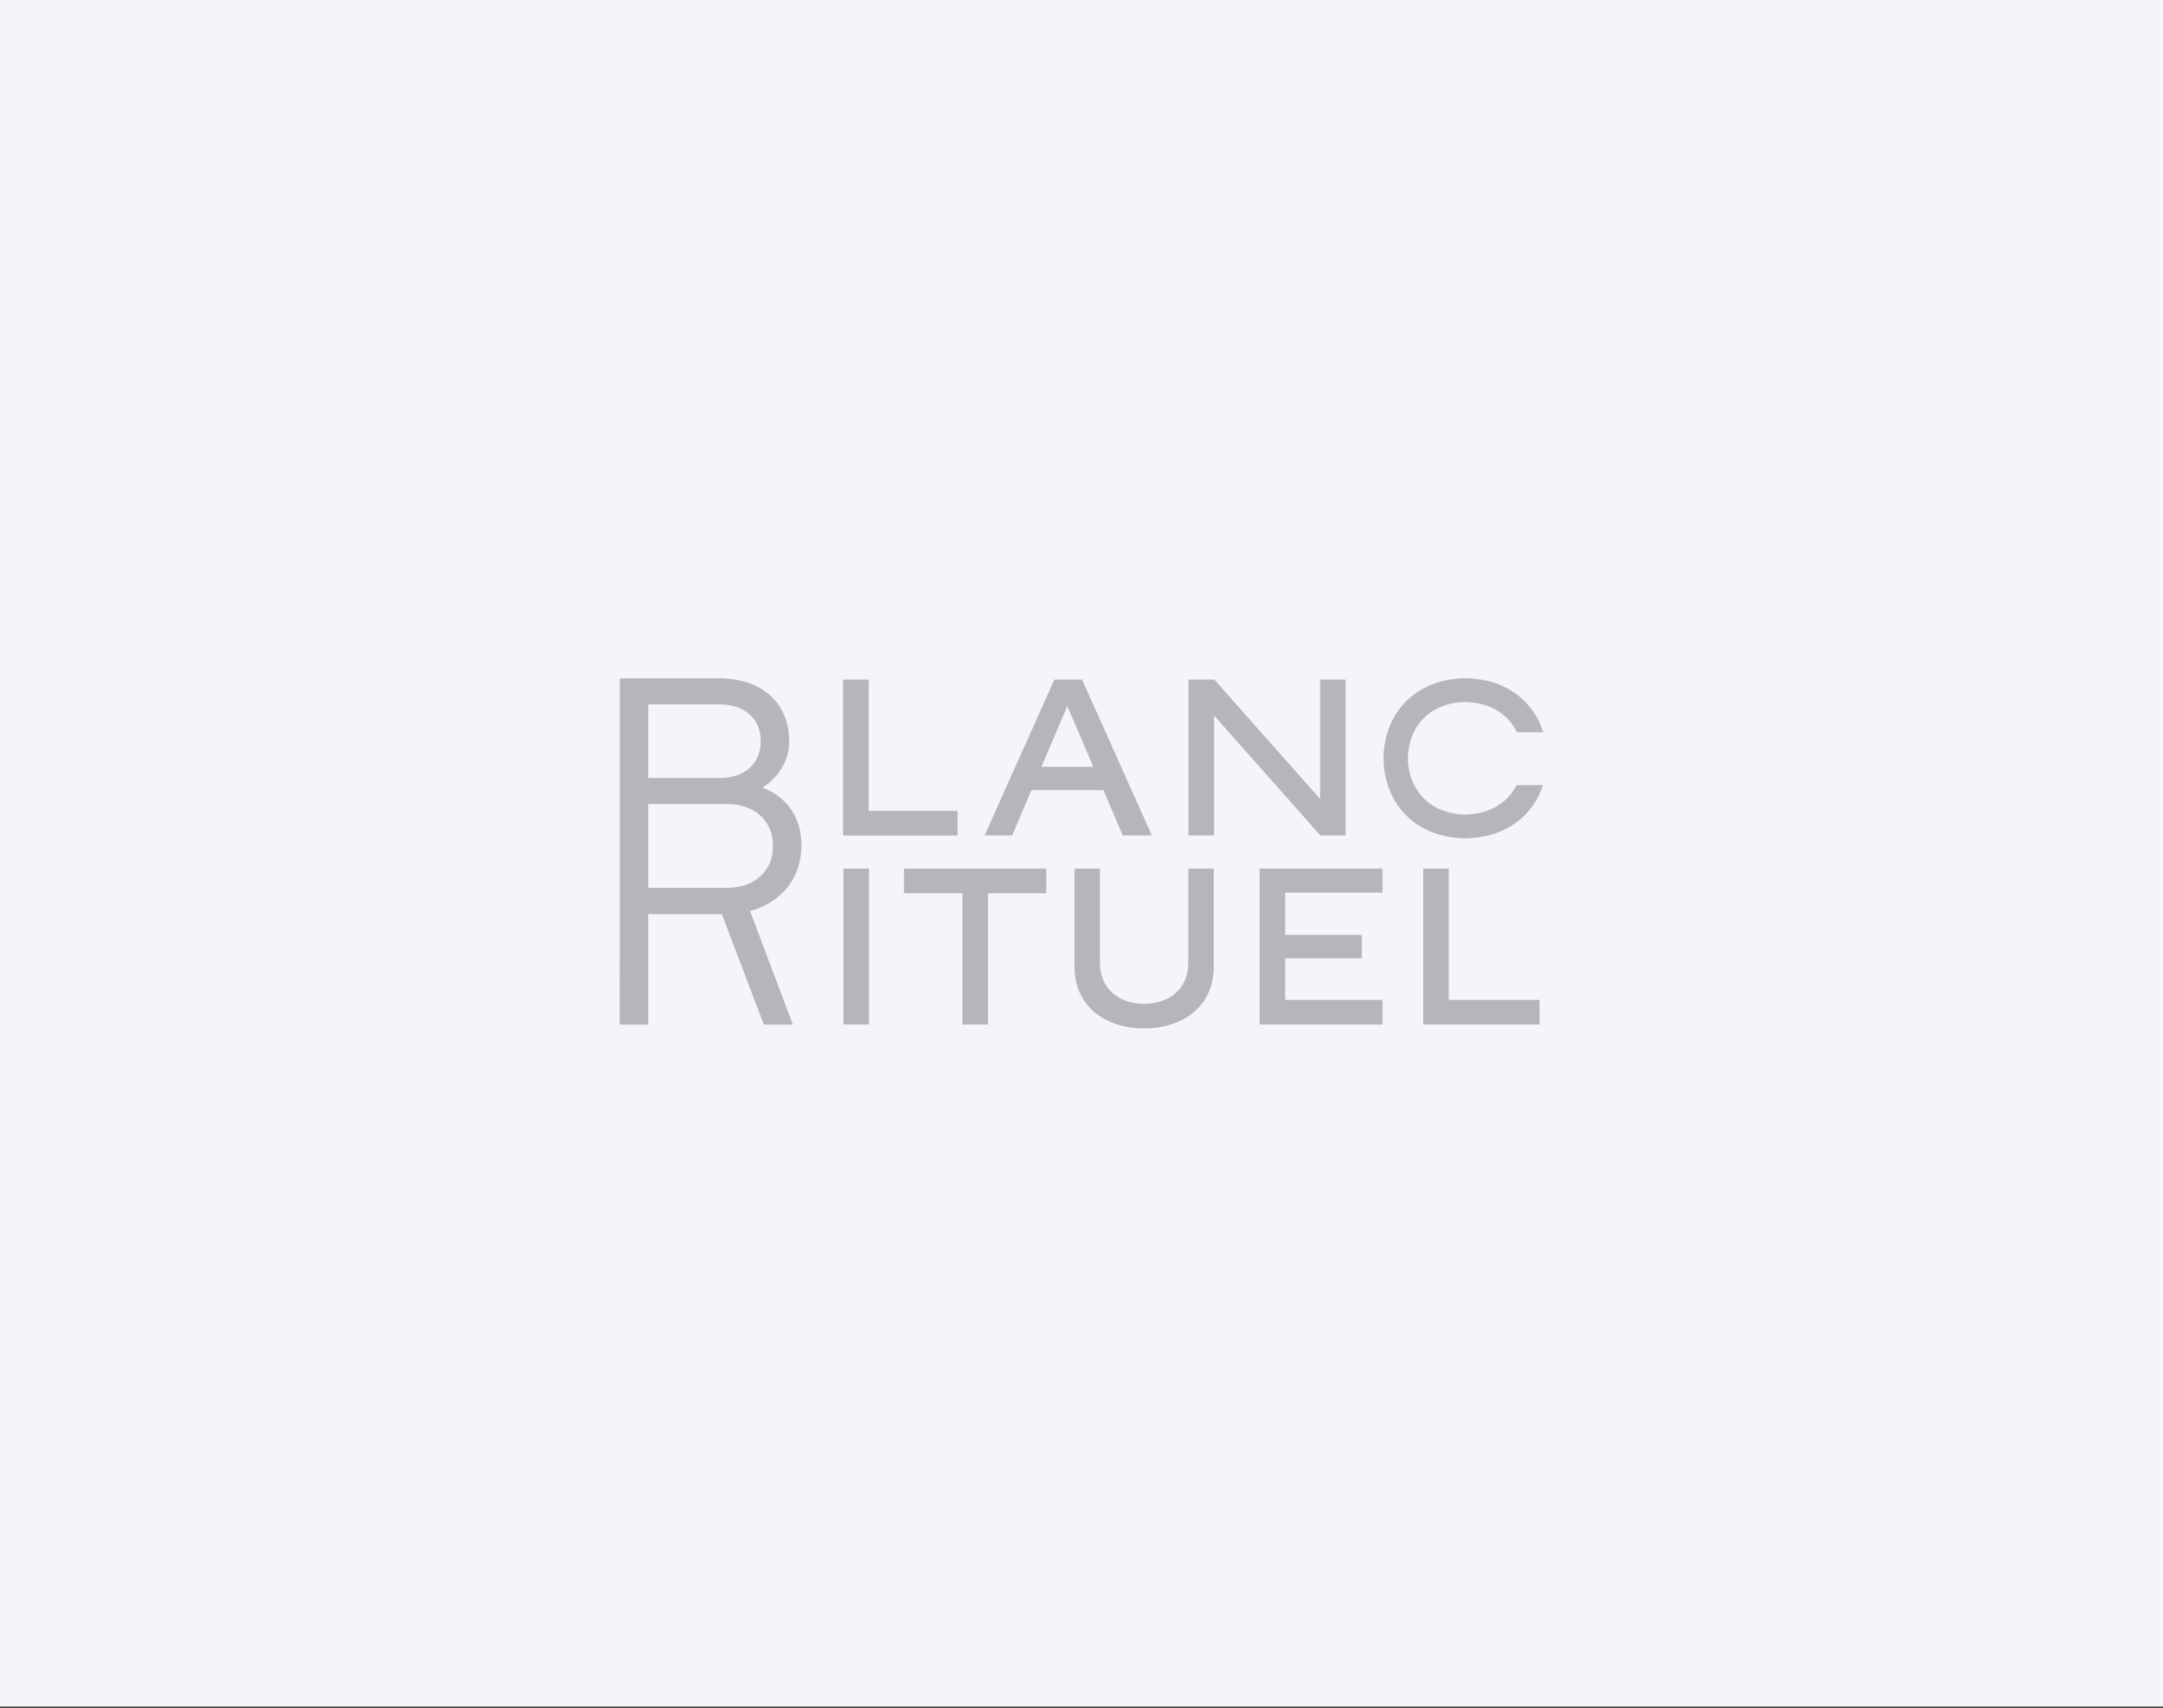 <svg width="960" height="758" viewBox="0 0 960 758" fill="none" xmlns="http://www.w3.org/2000/svg">
<rect x="0" y="0" width="960" height="758" fill="#333333" stroke="none"/>
<g clip-path="url(#clip0_892_304)">
<path d="M960 0H0V757.72H960V0Z" fill="#F5F5F9"/>
<path d="M493.911 340.32H453.881V350.69H493.911V340.32Z" fill="#B6B5BC"/>
<path d="M467.971 301.59L436.971 370.8H449.211L473.691 313.37L498.341 370.8H511.241L480.251 301.59H467.971Z" fill="#B6B5BC"/>
<path d="M385.551 301.59H374.191V370.8H425.011V359.87H385.551V301.59Z" fill="#B6B5BC"/>
<path d="M650.391 361.49C634.021 361.22 624.971 349.86 624.861 336.53C624.961 323.18 634.021 311.83 650.391 311.57C661.681 311.75 669.501 317.22 673.291 324.98H684.951C680.661 311.4 668.771 301.29 650.391 300.99C627.081 301.37 614.191 317.54 614.031 336.53C614.191 355.53 627.071 371.69 650.391 372.07C668.601 371.78 680.461 361.83 684.841 348.43H673.111C669.261 356 661.511 361.31 650.391 361.49Z" fill="#B6B5BC"/>
<path d="M585.891 354.57L538.951 301.59H527.48V370.8H538.831V317.55L586.021 370.8H597.24V301.6H585.891V354.57Z" fill="#B6B5BC"/>
<path d="M385.672 385.48H374.322V454.7H385.672V385.48Z" fill="#B6B5BC"/>
<path d="M401.213 396.42H427.113V454.7H438.463V396.42H464.383V385.48H401.213V396.42Z" fill="#B6B5BC"/>
<path d="M559.053 454.7H613.613V443.76H570.403V425.32H604.423V414.91H570.403V396.15H613.613V385.48H559.053V454.7Z" fill="#B6B5BC"/>
<path d="M507.813 456.41C524.983 456.41 538.683 446.6 538.683 429.17V385.48H527.403V427.33C527.403 439.03 518.773 445.5 507.813 445.5C496.853 445.5 488.183 439.04 488.183 427.33V385.48H476.893V429.17C476.893 446.6 490.653 456.41 507.813 456.41Z" fill="#B6B5BC"/>
<path d="M683.302 443.76H643.012V385.48H631.662V454.7H683.302V443.76Z" fill="#B6B5BC"/>
<path d="M333.181 404.24C347.331 400.33 355.711 389.04 355.721 375.29C355.711 363.13 349.651 354.06 339.131 349.85L338.451 349.57L339.061 349.15C346.751 343.84 350.271 336.4 350.281 329.14C350.251 312.2 338.501 301.09 319.201 301.05H275.091L275.061 454.7H287.701V405.7H319.031H319.581H320.381L339.001 454.7H351.871L332.791 404M343.081 375.43C343.081 387.03 334.461 394.02 322.631 394.03H322.621H287.701V356.83H322.621H322.631C334.461 356.84 343.081 363.83 343.081 375.43ZM337.611 328.96C337.601 340.93 327.961 345.3 319.641 345.3H287.701V312.61H319.641C327.971 312.62 337.611 316.99 337.611 328.96Z" fill="#B6B5BC"/>
</g>
<defs>
<clipPath id="clip0_892_304">
<rect width="960" height="757.39" fill="white"/>
</clipPath>
</defs>
</svg>
